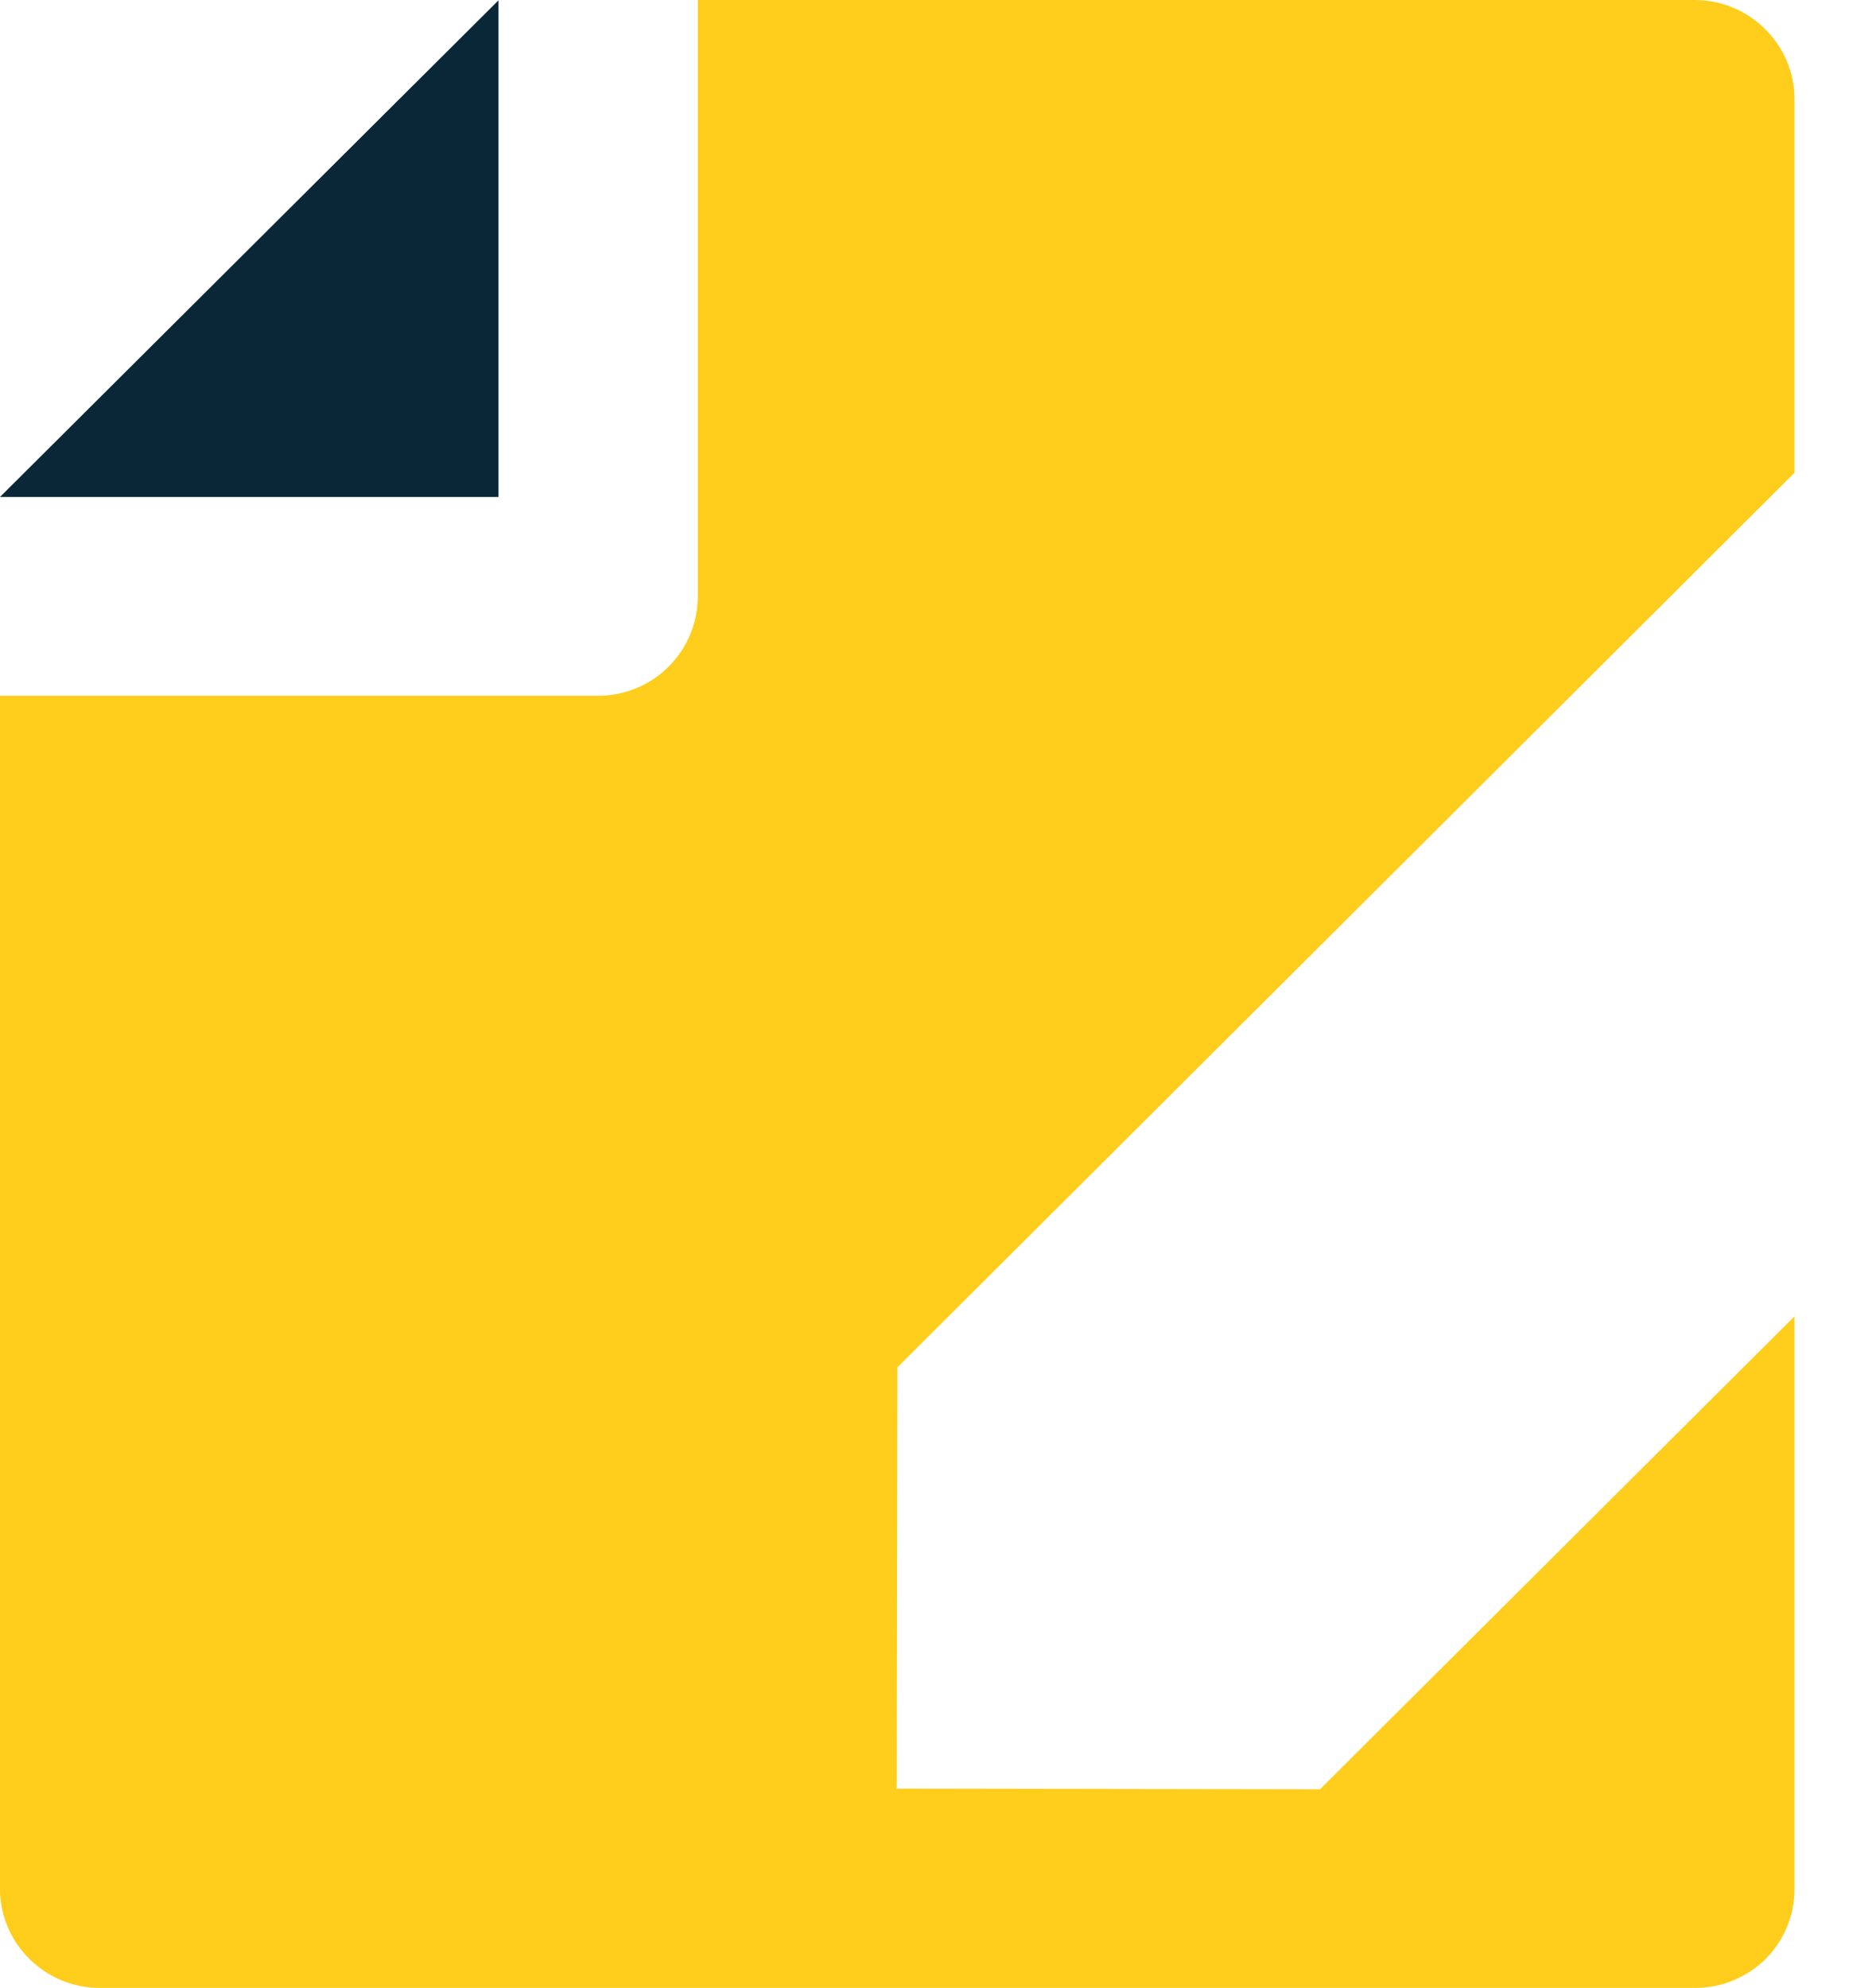 <svg xmlns="http://www.w3.org/2000/svg" xmlns:svg="http://www.w3.org/2000/svg" width="113" height="120"><g class="layer"><title>Layer 1</title><path d="m108.32,114.05l0,-34.59l-28.64,28.55l-25.55,-0.04l0.04,-25.43l54.15,-54l0,-22.59c0,-3.22 -2.69,-5.95 -6.01,-5.95l-60.19,0l0,36c0,1.59 -0.63,3.12 -1.76,4.24c-1.13,1.13 -2.66,1.76 -4.25,1.76l-36.11,0l0,71.96c-0.01,0.79 0.14,1.57 0.44,2.3c0.3,0.73 0.74,1.39 1.29,1.95c0.56,0.56 1.22,1.01 1.95,1.32c0.72,0.3 1.51,0.47 2.3,0.47l96.36,0c1.59,0 3.1,-0.63 4.23,-1.74c1.12,-1.12 1.75,-2.63 1.75,-4.21z" fill="#ffcd1c" id="svg_1" transform="matrix(1 0 0 1 0 0)"></path><path d="m30.09,0.02l-30.09,29.98l30.09,0l0,-29.98z" fill="#092737" id="svg_2"></path></g></svg>